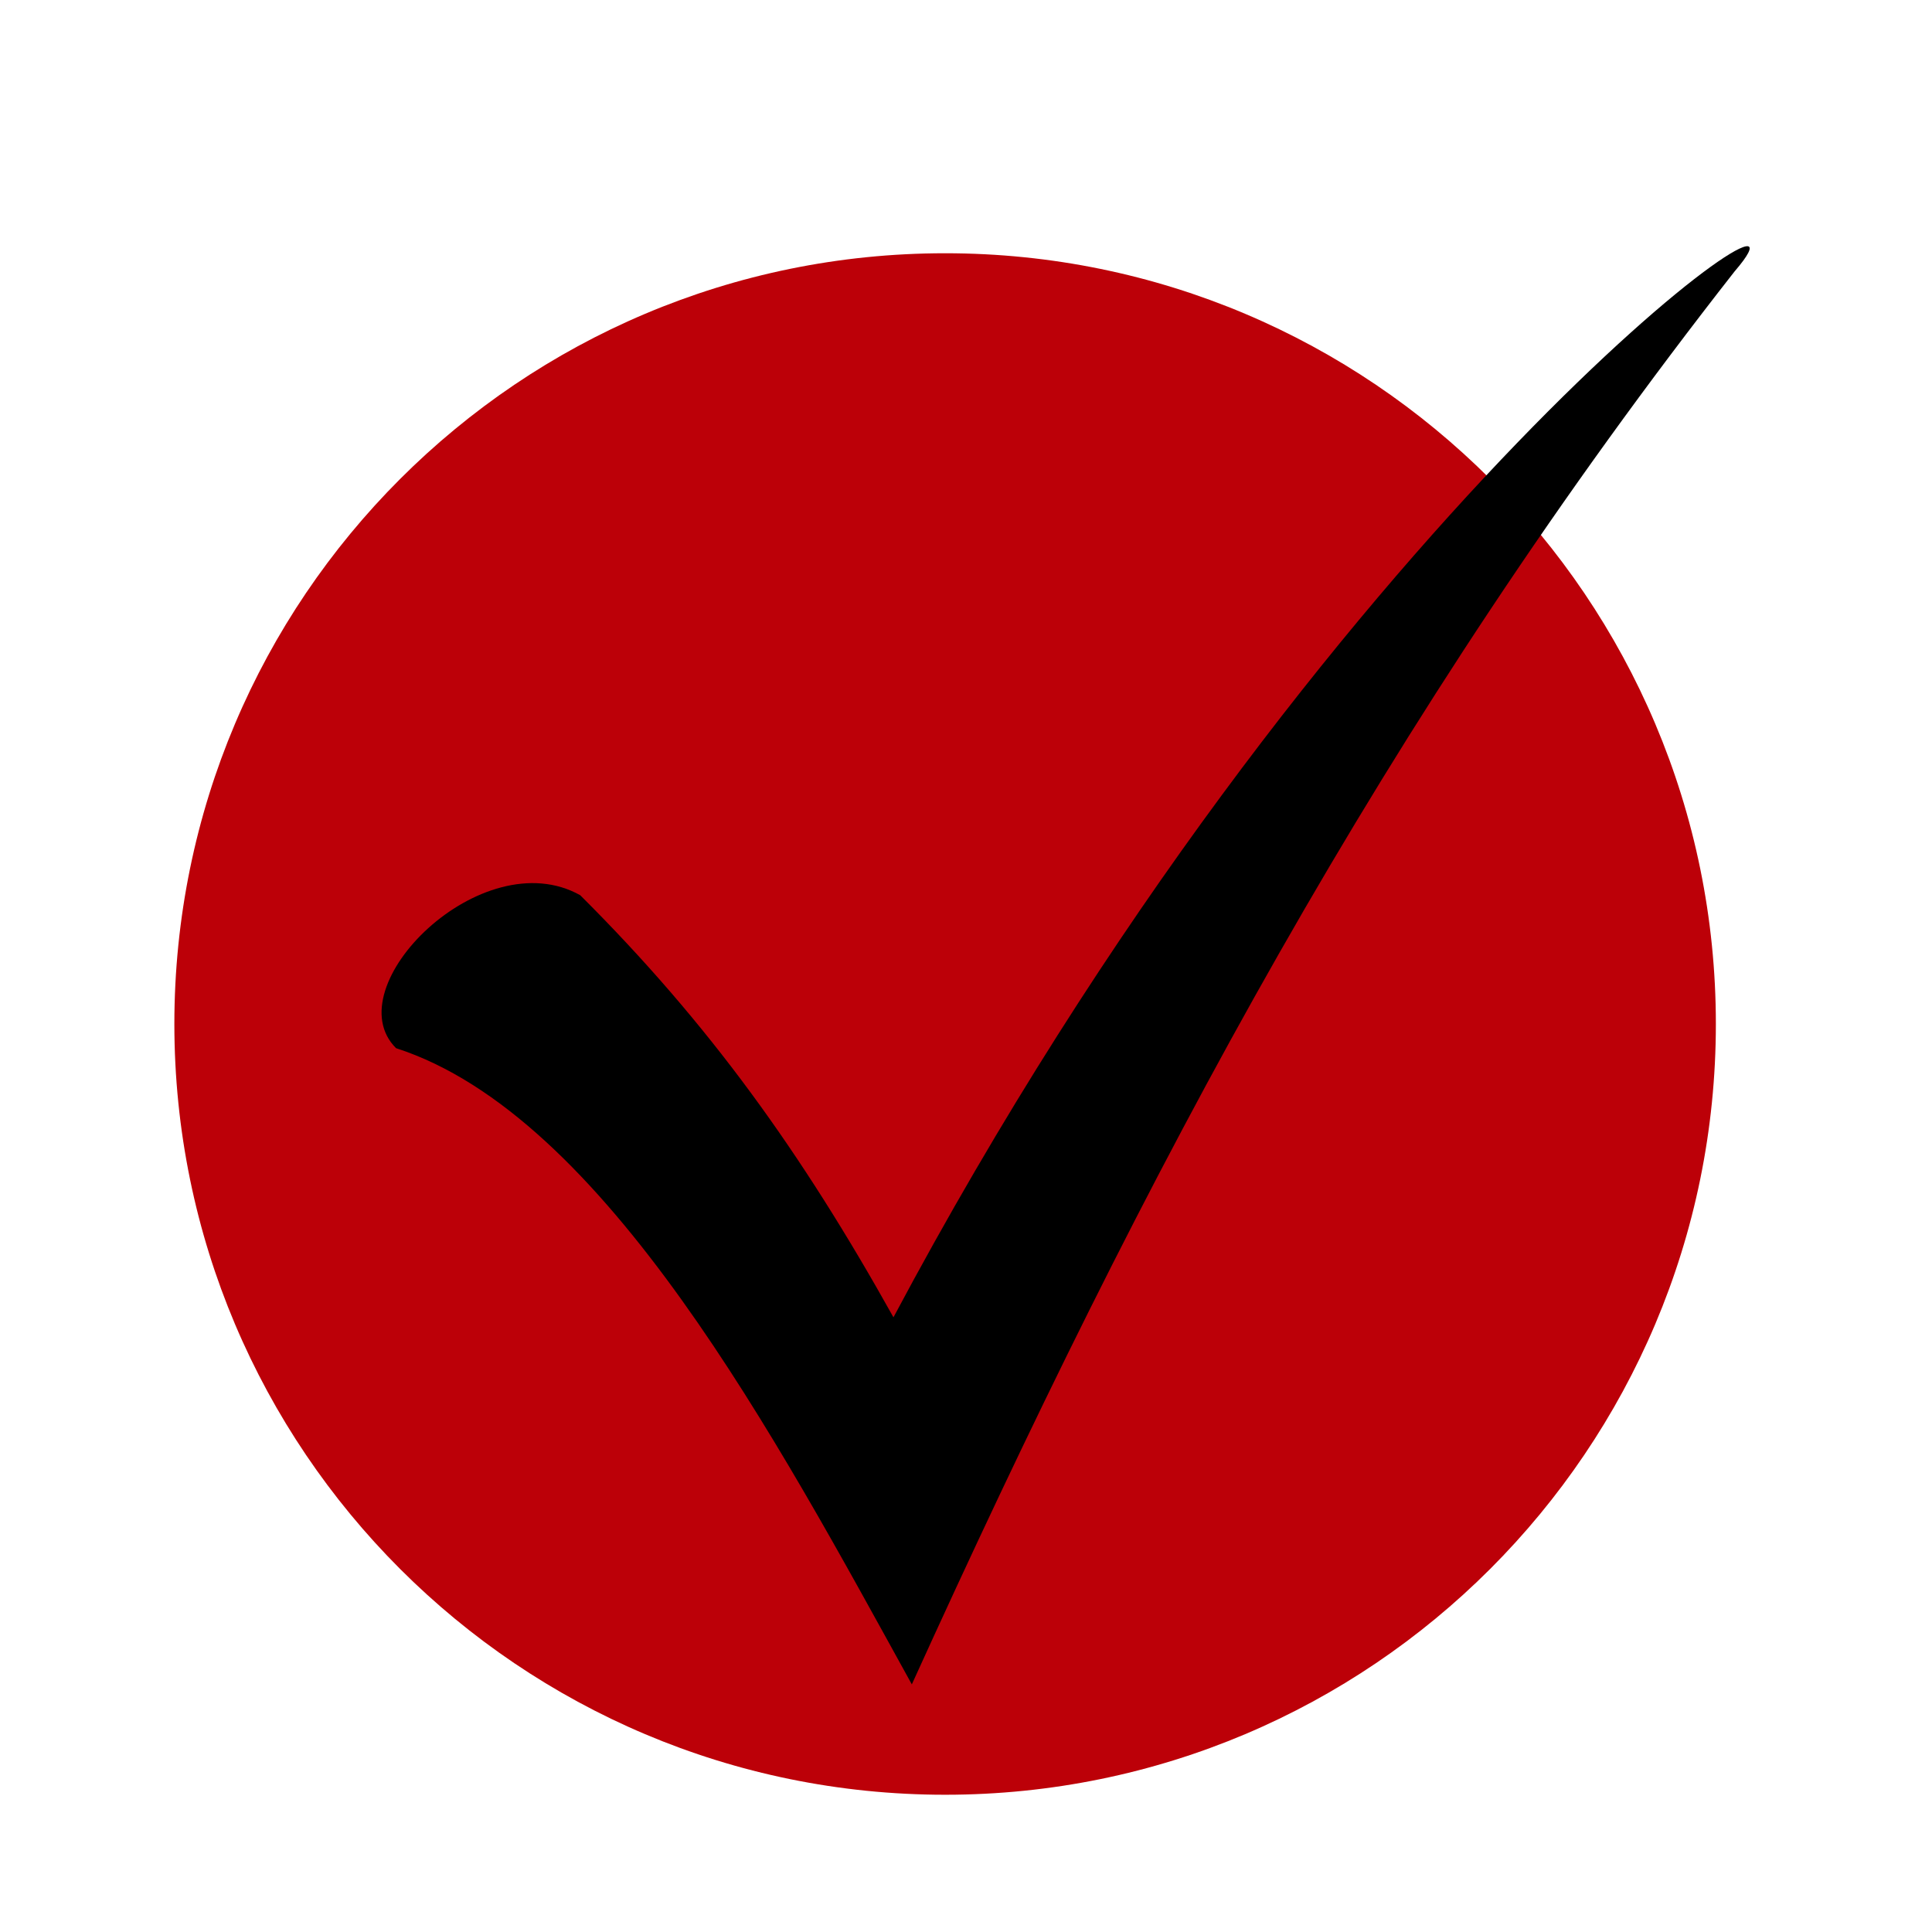 <svg xmlns="http://www.w3.org/2000/svg" xmlns:xlink="http://www.w3.org/1999/xlink" width="125" zoomAndPan="magnify" viewBox="0 0 93.75 93.75" height="125" preserveAspectRatio="xMidYMid meet" version="1.0"><defs><clipPath id="ae5986756f"><path d="M 8.461 12.289 L 83.262 12.289 L 83.262 87.09 L 8.461 87.09 Z M 8.461 12.289 " clip-rule="nonzero"/></clipPath><clipPath id="8552628264"><path d="M 45.863 12.289 C 25.207 12.289 8.461 29.031 8.461 49.688 C 8.461 70.344 25.207 87.09 45.863 87.09 C 66.52 87.09 83.262 70.344 83.262 49.688 C 83.262 29.031 66.52 12.289 45.863 12.289 Z M 45.863 12.289 " clip-rule="nonzero"/></clipPath><clipPath id="286d1a99ee"><path d="M 18 11 L 85 11 L 85 81.734 L 18 81.734 Z M 18 11 " clip-rule="nonzero"/></clipPath></defs><g clip-path="url(#ae5986756f)"><g clip-path="url(#8552628264)"><path fill="#bc0008" d="M 8.461 12.289 L 83.262 12.289 L 83.262 87.09 L 8.461 87.09 Z M 8.461 12.289 " fill-opacity="1" fill-rule="nonzero"/></g></g><g clip-path="url(#286d1a99ee)"><path fill="#000000" d="M 28.156 43.441 C 34.414 49.676 38.883 55.91 43.355 63.922 C 64.211 24.742 89.539 6.934 84.176 13.164 C 67.191 34.836 55.57 56.801 44.246 81.734 C 37.691 69.859 29.348 54.129 19.219 50.863 C 16.238 47.895 23.391 40.77 28.156 43.441 Z M 28.156 43.441 " fill-opacity="1" fill-rule="nonzero"/></g></svg>